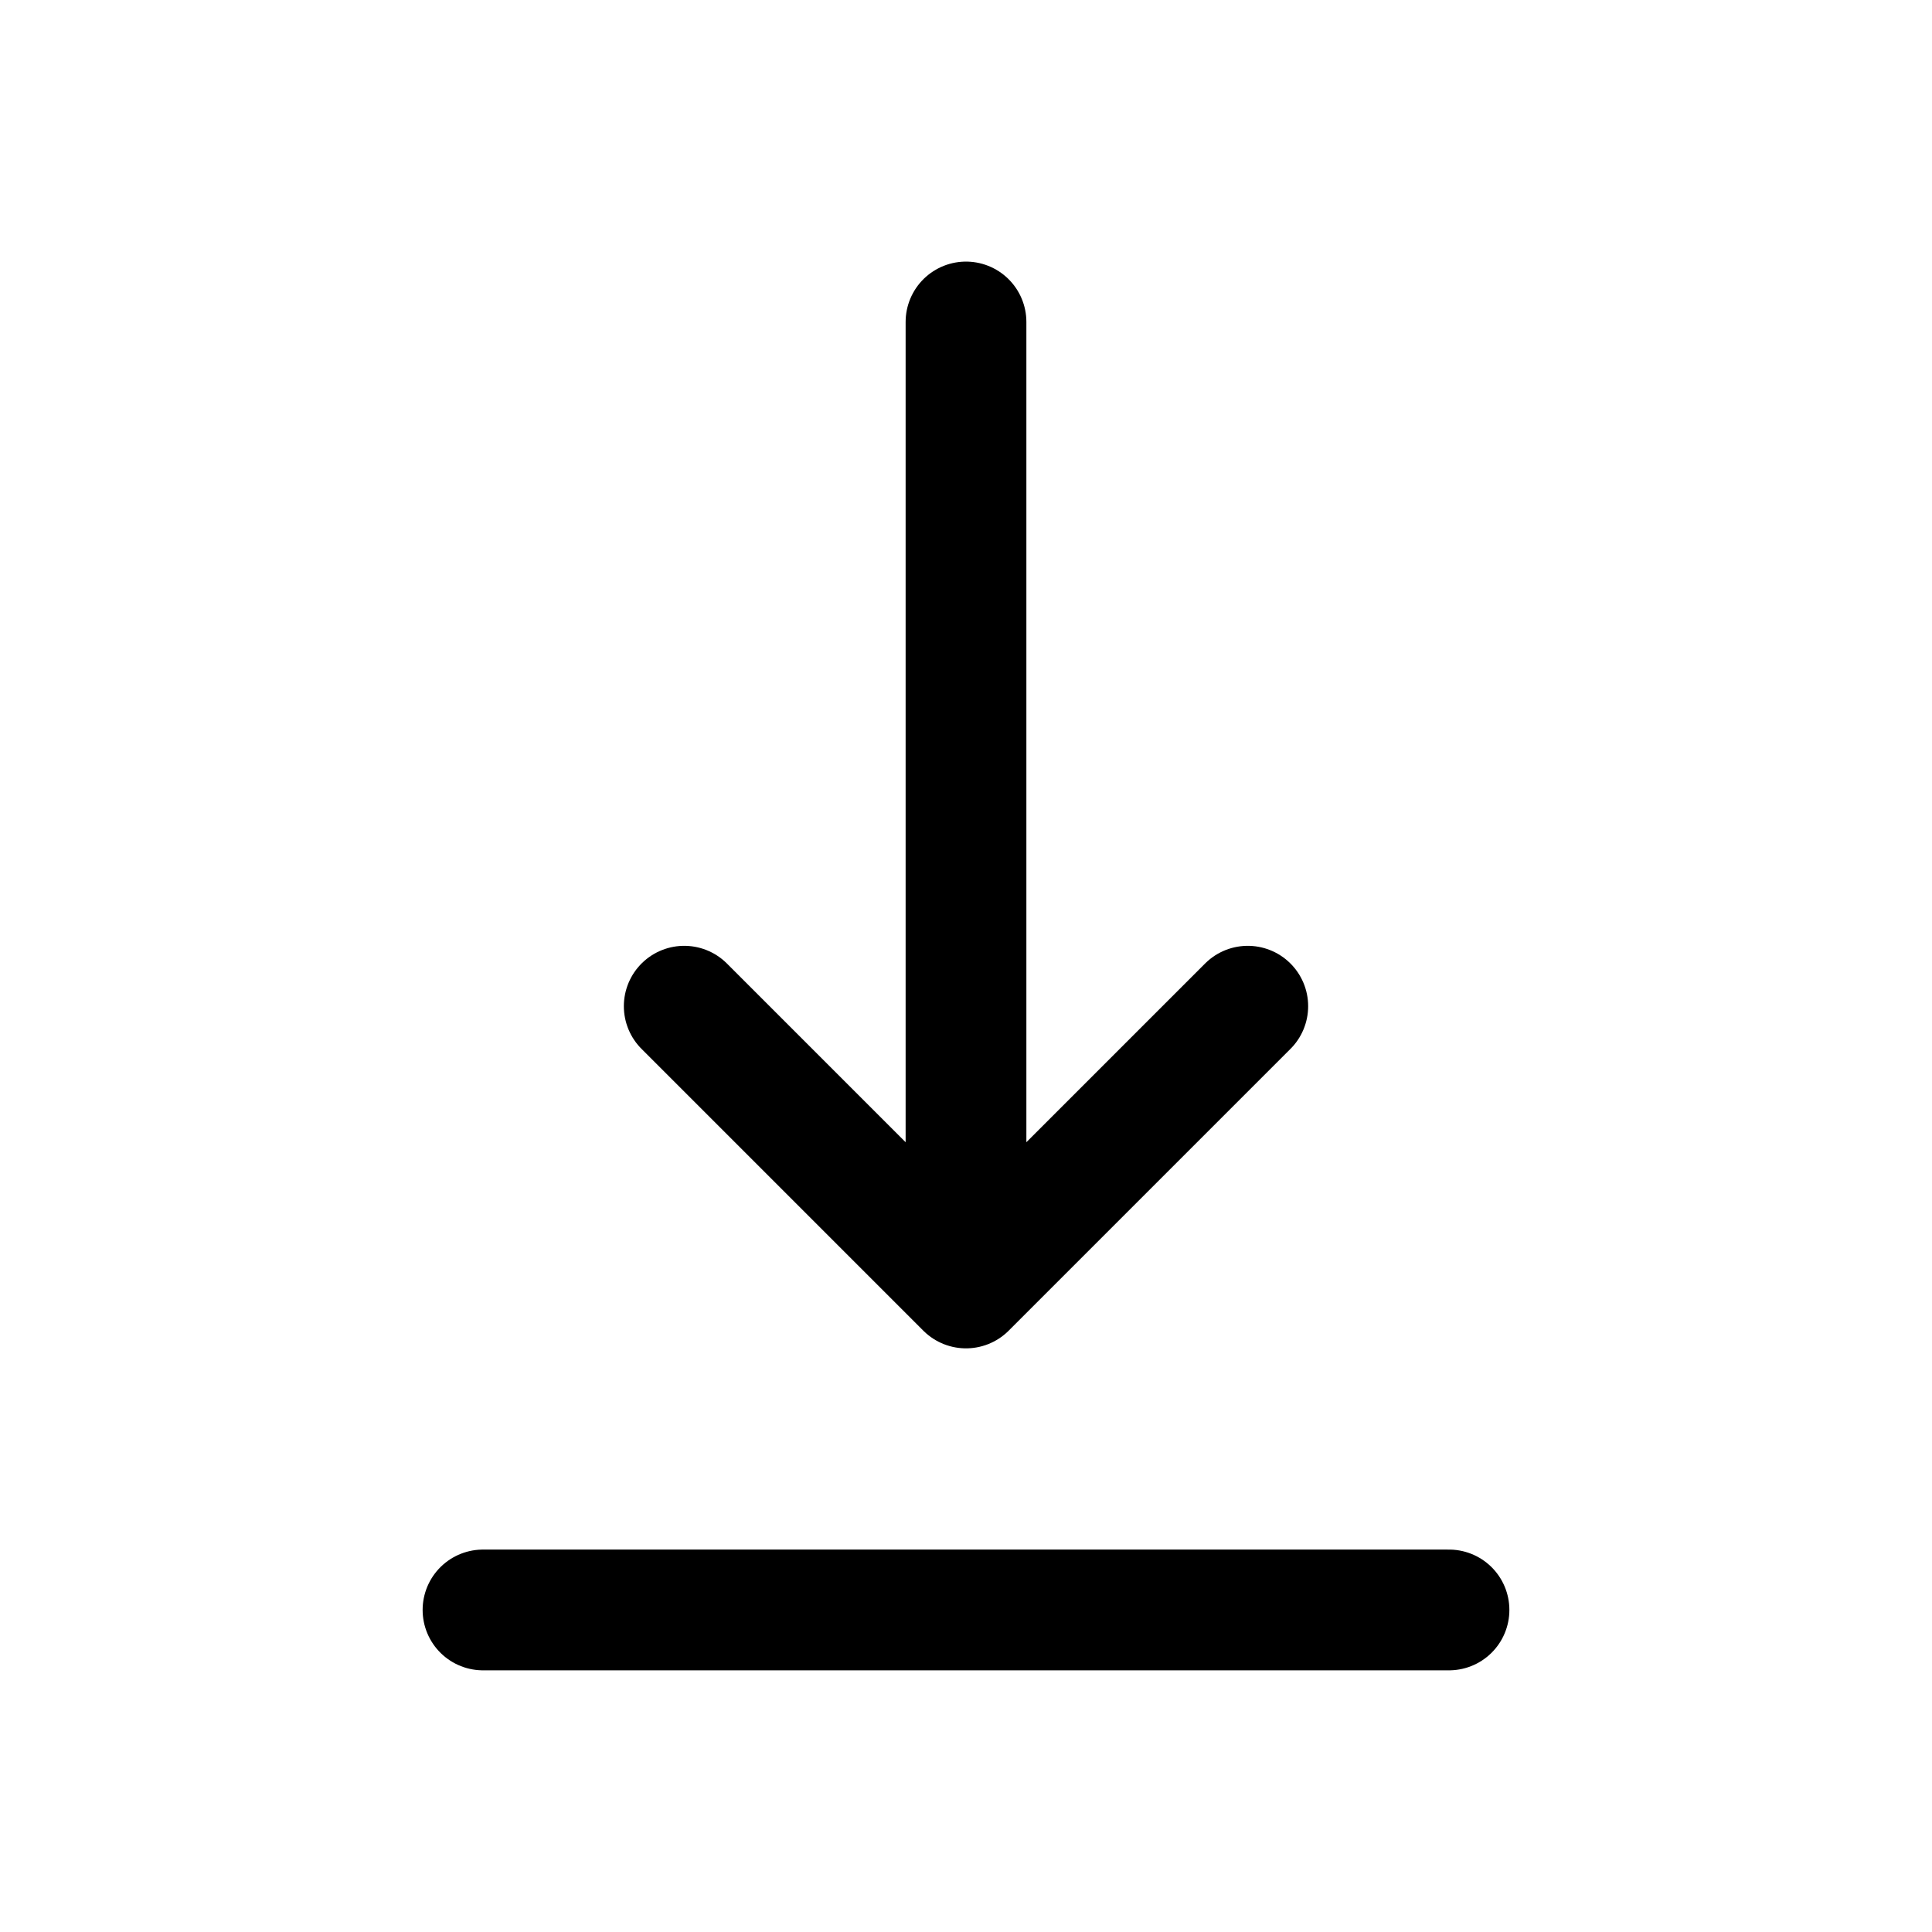 <svg width="26" height="26" viewBox="0 0 26 26" fill="none" xmlns="http://www.w3.org/2000/svg">
<path d="M6.5 21.666H19.5M13 4.333V17.333M13 17.333L16.792 13.541M13 17.333L9.208 13.541" stroke="black" stroke-width="1.625" stroke-linecap="round" stroke-linejoin="round"/>
</svg>
